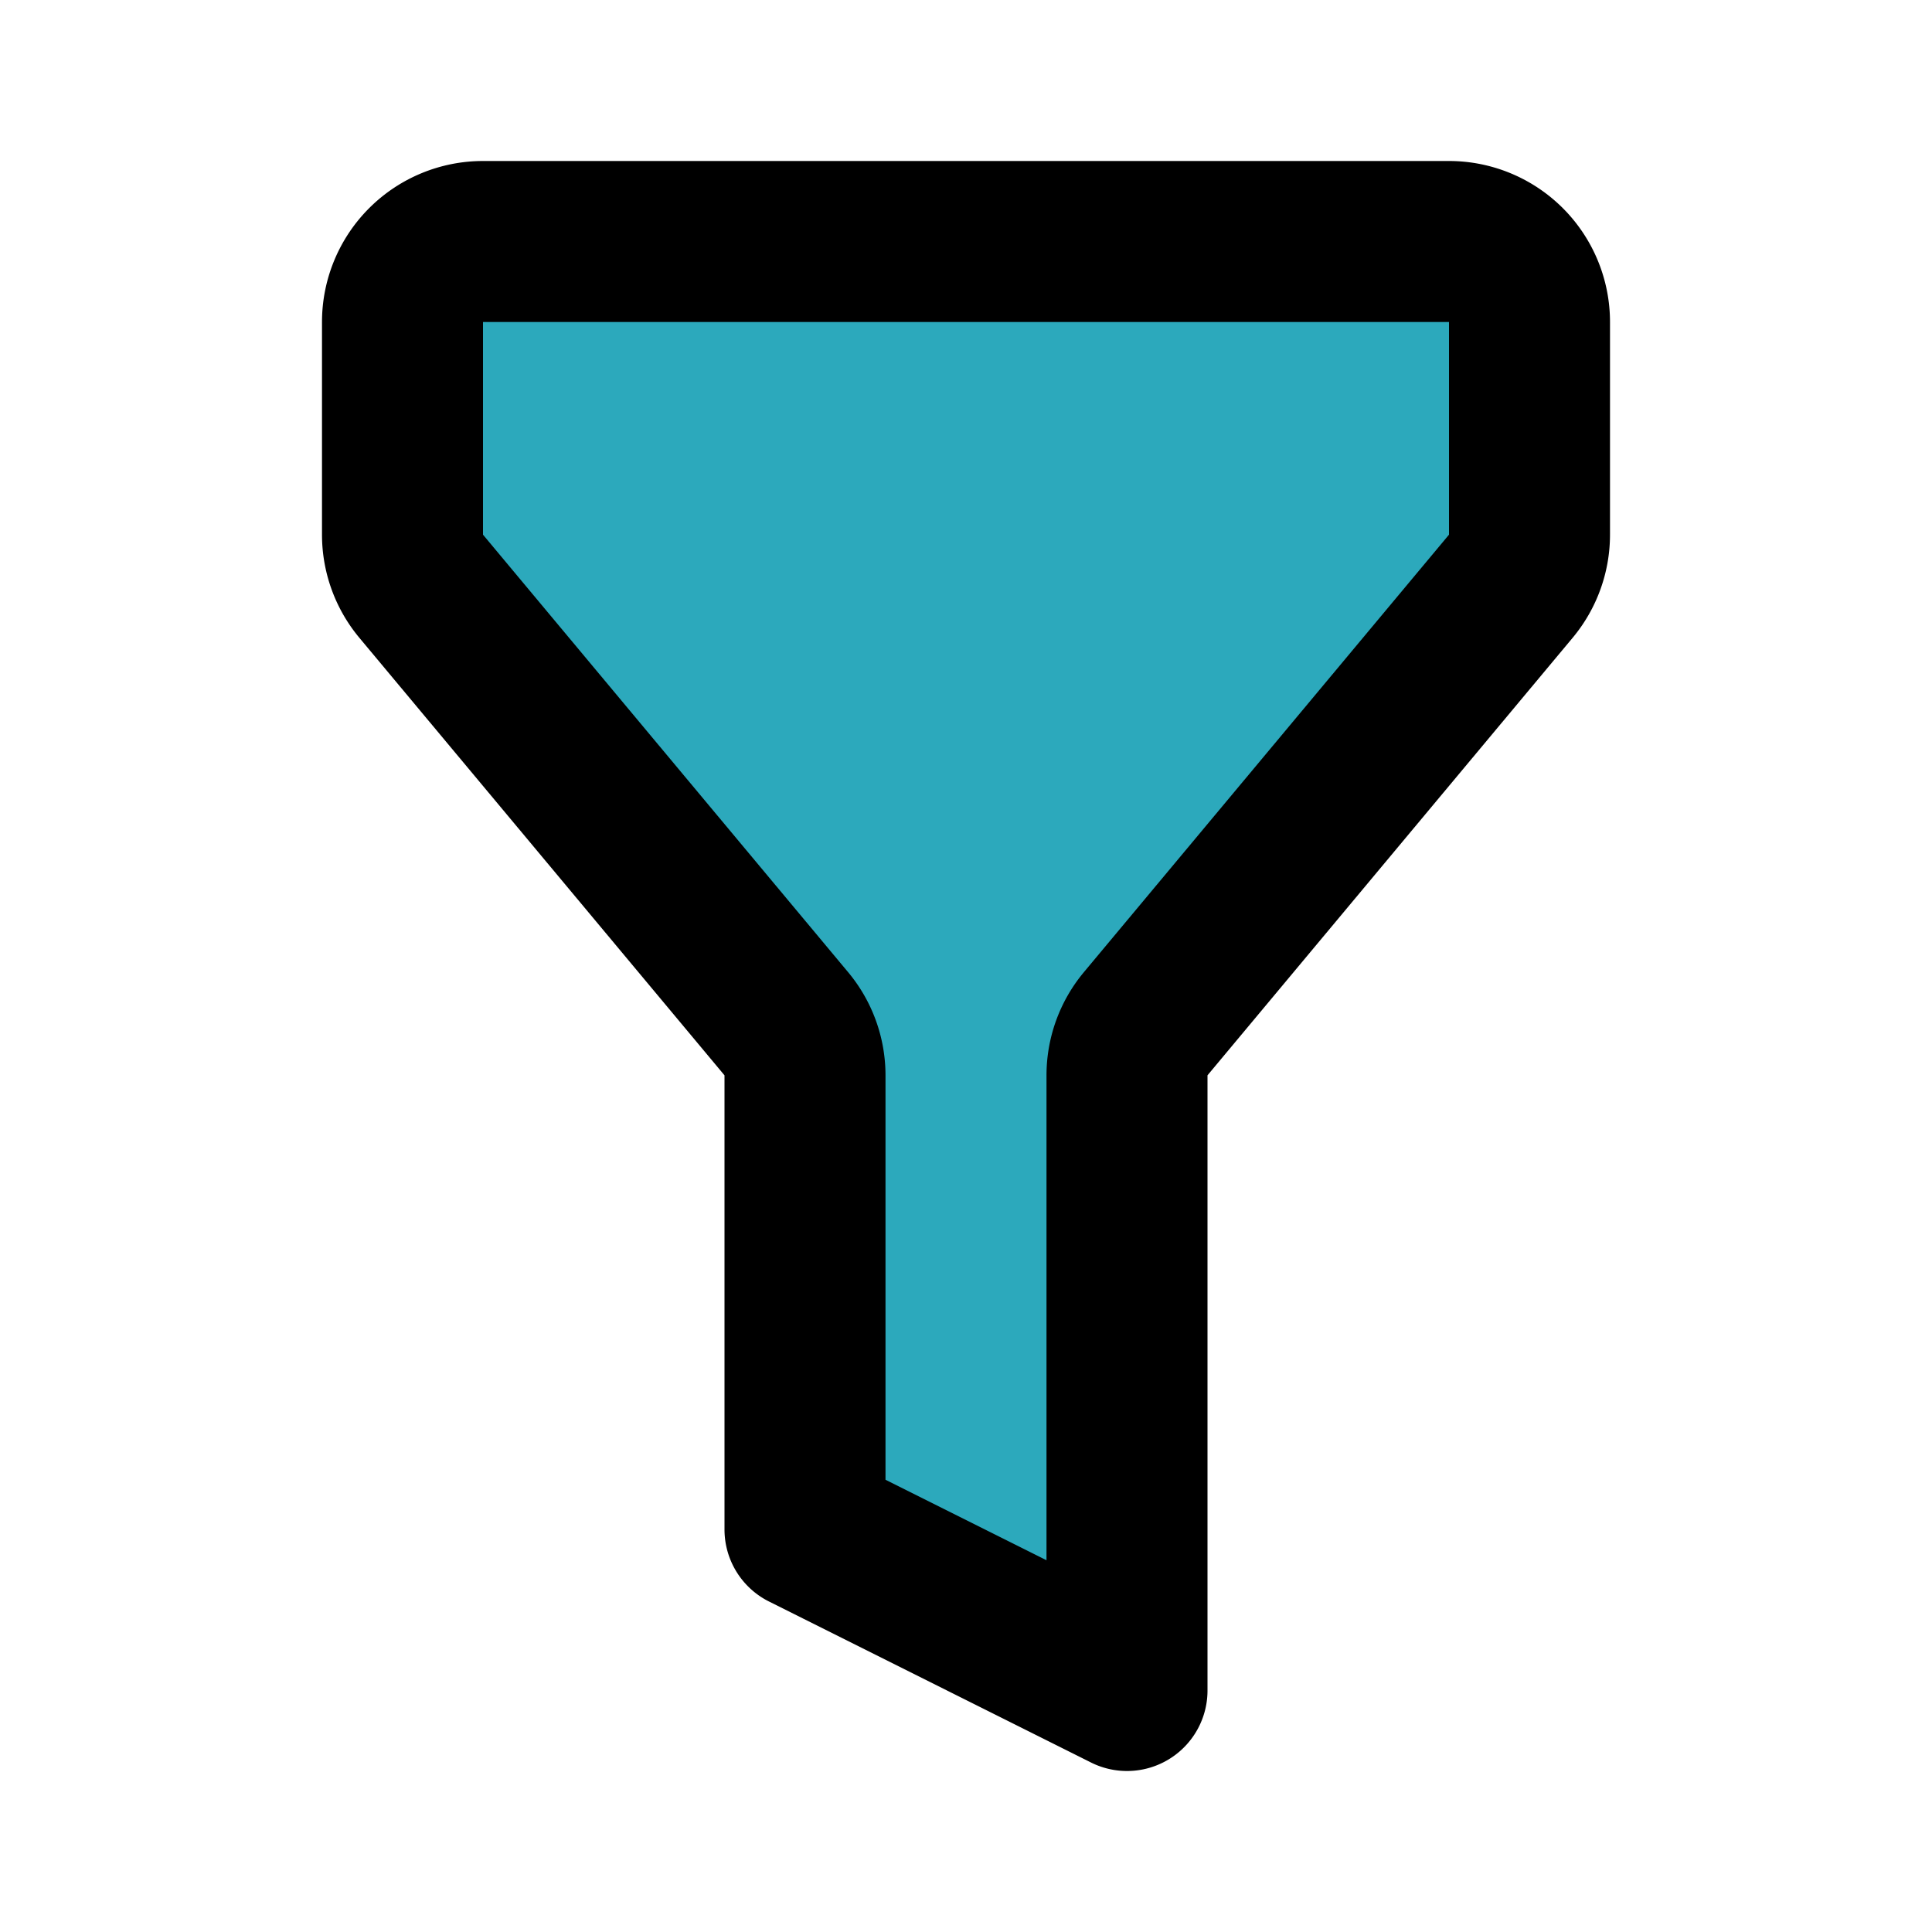 <?xml version="1.0" encoding="utf-8"?><!-- Скачано с сайта svg4.ru / Downloaded from svg4.ru -->
<svg fill="#000000" width="800px" height="800px" viewBox="0 0 24 24" id="funnel" data-name="Flat Line" xmlns="http://www.w3.org/2000/svg" class="icon flat-line"><path id="secondary" d="M19,4V6.64a1,1,0,0,1-.23.64l-4.54,5.44a1,1,0,0,0-.23.64V21l-4-2V13.36a1,1,0,0,0-.23-.64L5.23,7.28A1,1,0,0,1,5,6.64V4A1,1,0,0,1,6,3H18A1,1,0,0,1,19,4Z" style="fill: rgb(44, 169, 188); stroke-width: 2;"></path><path id="primary" d="M19,4V6.64a1,1,0,0,1-.23.64l-4.54,5.44a1,1,0,0,0-.23.64V21l-4-2V13.36a1,1,0,0,0-.23-.64L5.23,7.28A1,1,0,0,1,5,6.64V4A1,1,0,0,1,6,3H18A1,1,0,0,1,19,4Z" style="fill: none; stroke: rgb(0, 0, 0); stroke-linecap: round; stroke-linejoin: round; stroke-width: 2;"></path></svg>